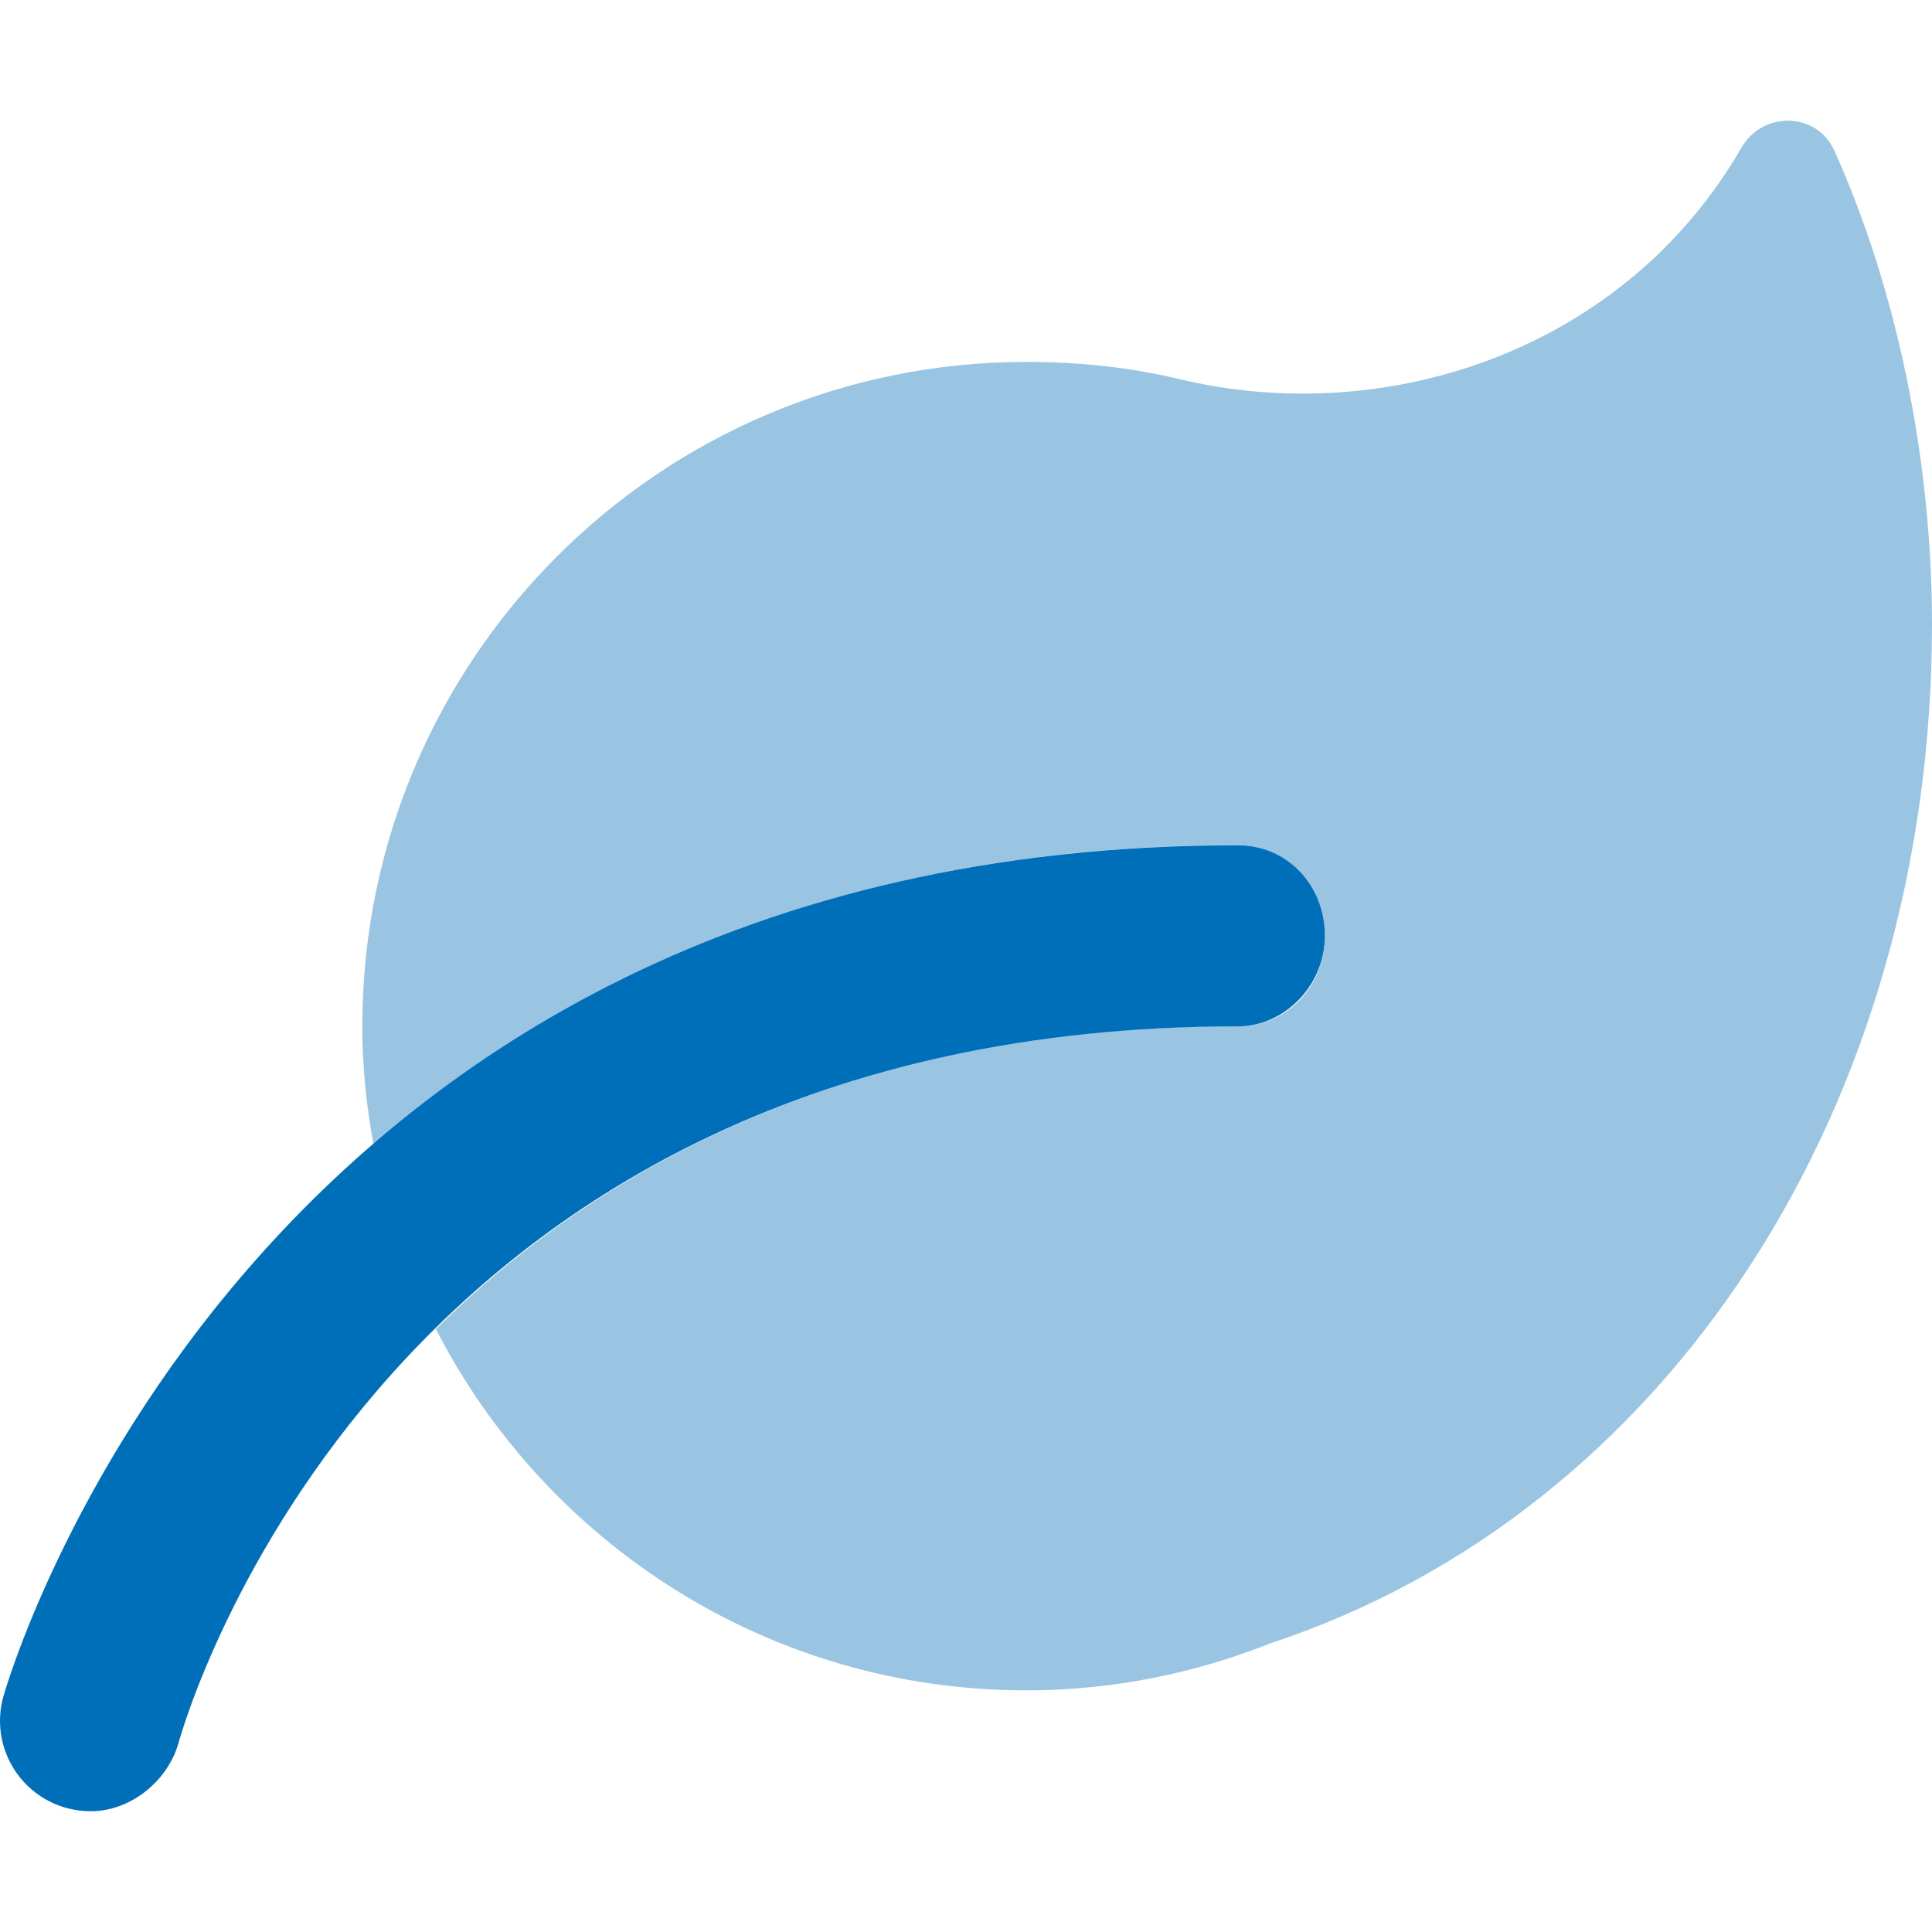 <svg width="28" height="28" viewBox="0 0 28 28" fill="none" xmlns="http://www.w3.org/2000/svg">
    <path d="M1.314 26.25C1.201 26.25 1.084 26.235 0.968 26.204C0.271 26.014 -0.143 25.297 0.046 24.597C0.08 24.473 3.537 12.25 17.938 12.25C18.662 12.25 19.201 12.838 19.201 13.562C19.201 14.287 18.613 14.875 17.938 14.875C5.589 14.875 2.696 24.855 2.581 25.282C2.419 25.818 1.891 26.25 1.314 26.25Z" fill="#006FB9"/>
    <path opacity="0.4" d="M28 9.045C28 16.04 24.169 21.913 18.413 23.816C17.317 24.25 16.126 24.498 14.876 24.498C11.142 24.498 7.914 22.369 6.317 19.262C8.648 16.958 12.3 14.873 17.938 14.873C18.663 14.873 19.201 14.286 19.201 13.561C19.201 12.836 18.613 12.248 17.938 12.248C12.152 12.248 8.154 14.229 5.415 16.598C5.312 16.04 5.251 15.466 5.251 14.875C5.251 9.559 9.56 5.245 14.876 5.245C15.632 5.245 16.368 5.322 17.073 5.49C20.086 6.219 23.537 5.084 25.238 2.141C25.547 1.603 26.333 1.62 26.586 2.186C27.491 4.198 28 6.666 28 9.045Z" fill="#006FB9"/>
</svg>
